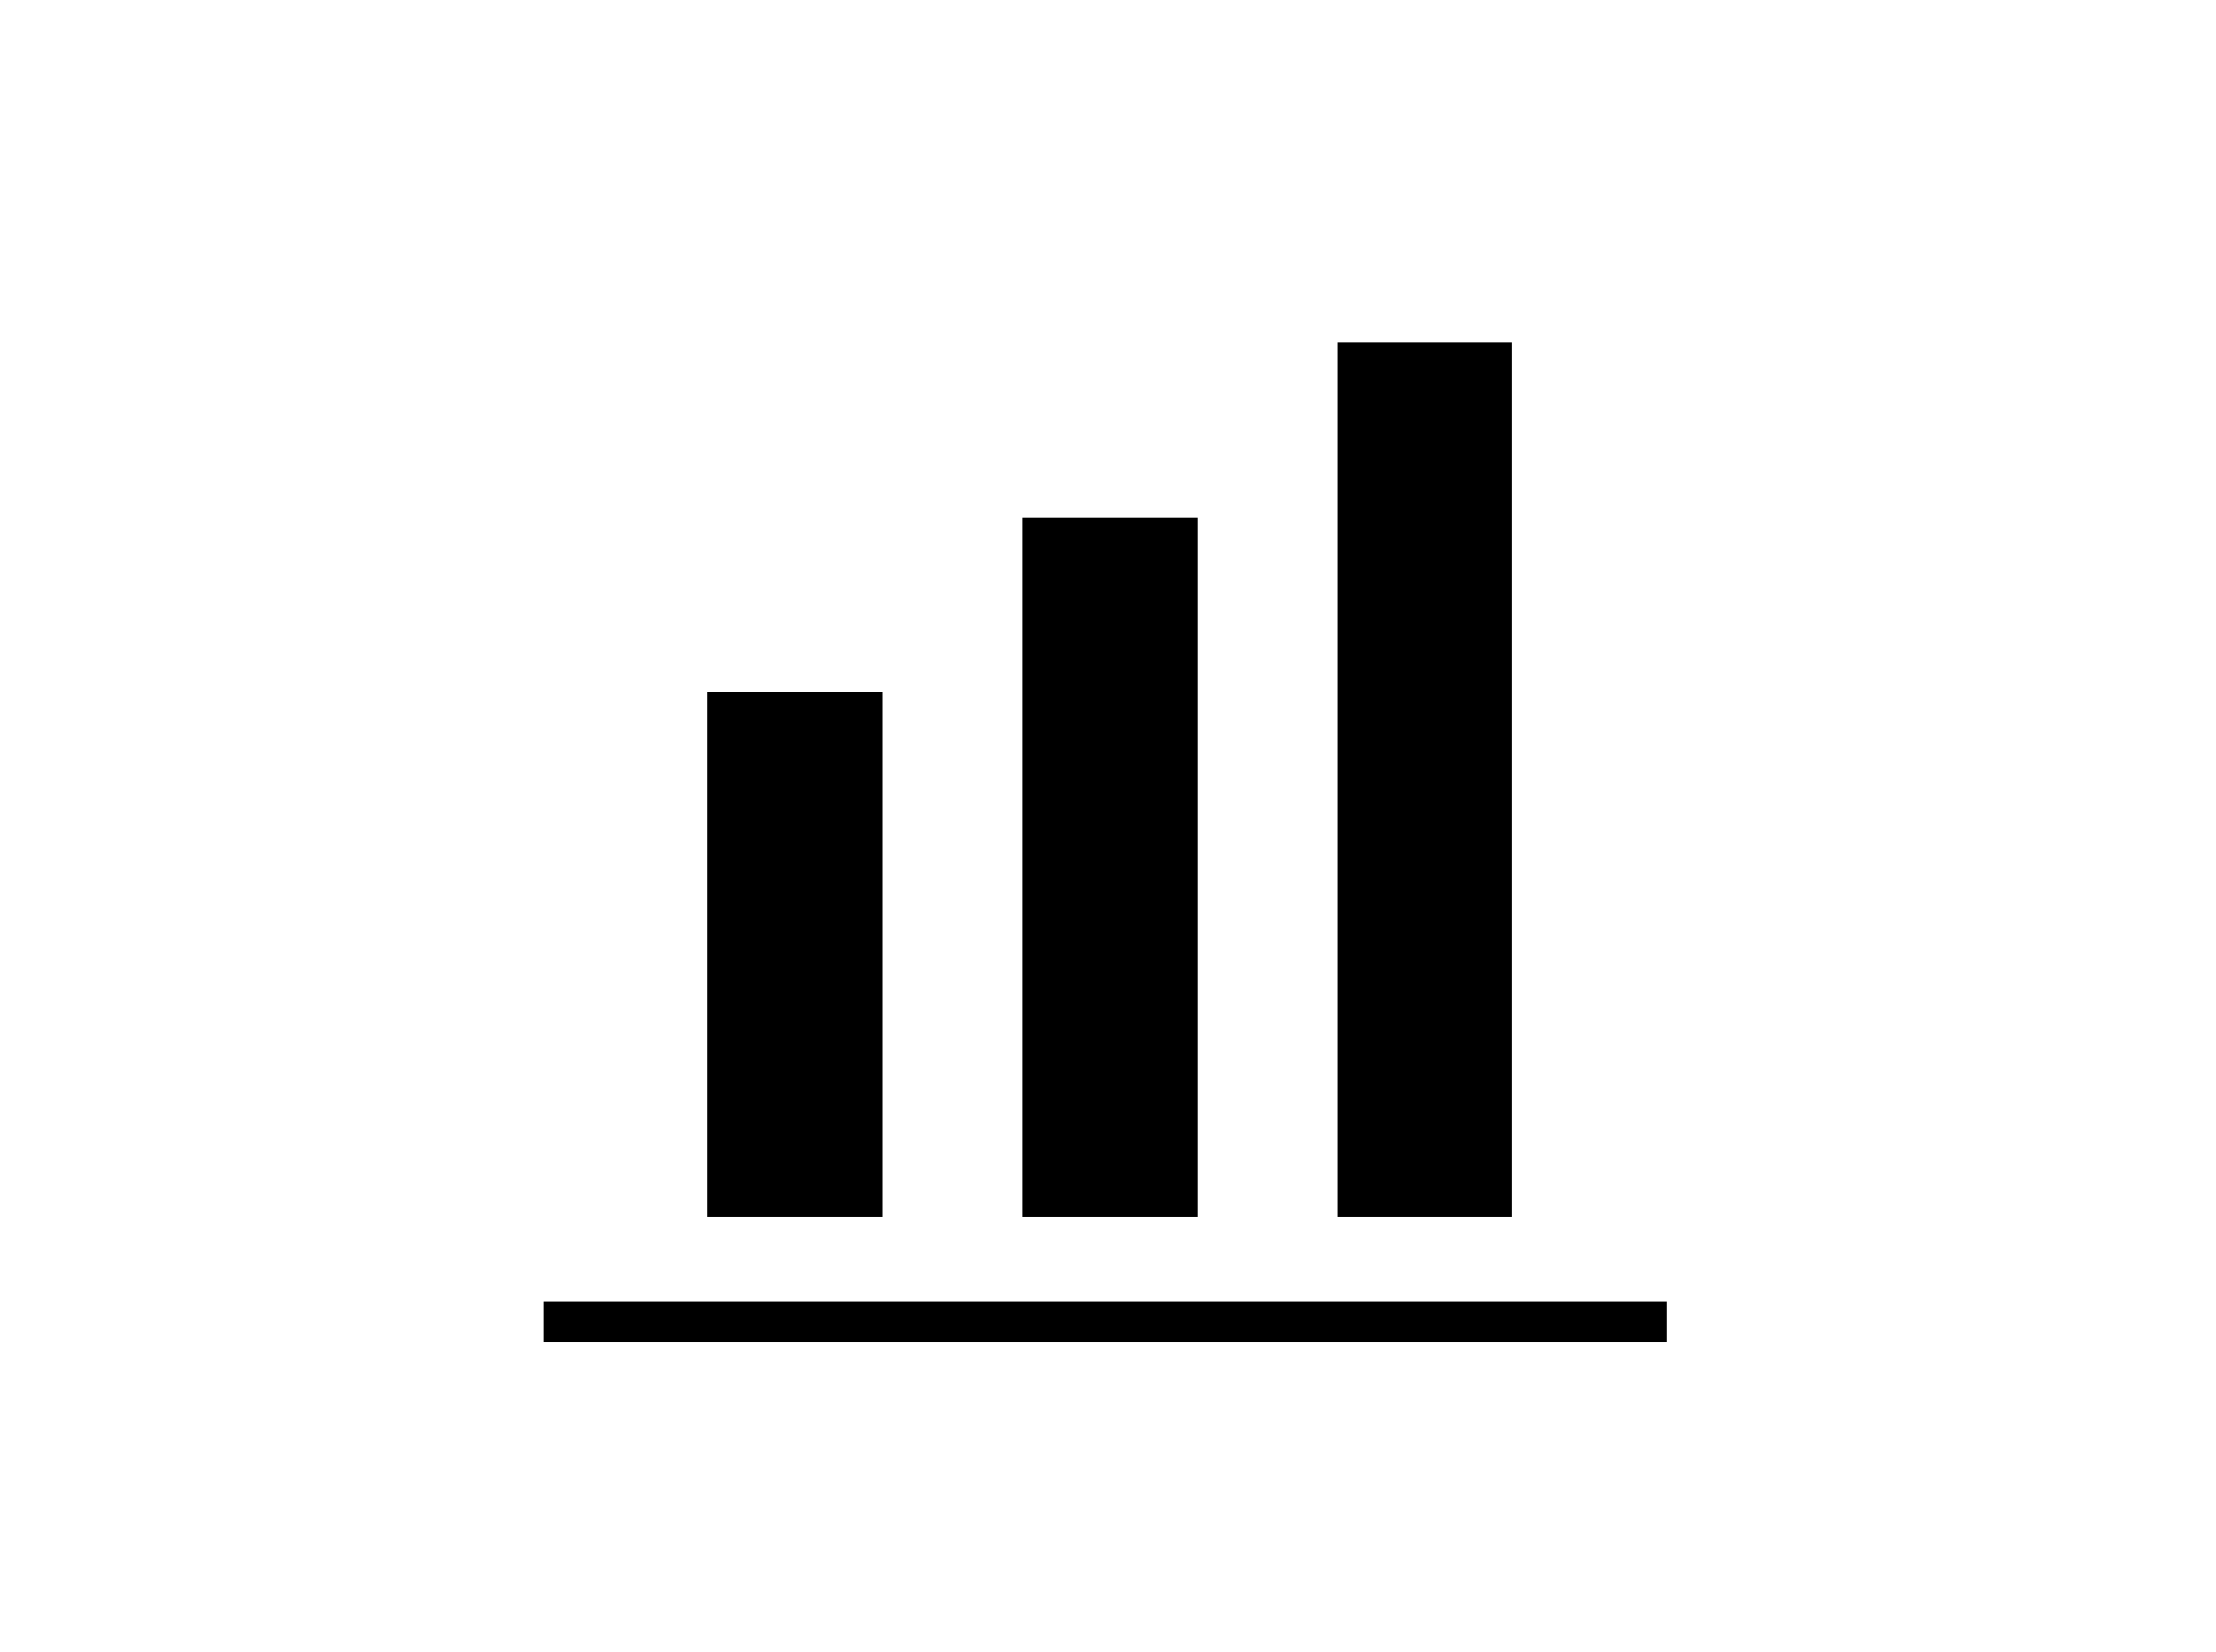 <svg xmlns="http://www.w3.org/2000/svg" xmlns:xlink="http://www.w3.org/1999/xlink" width="110" height="82" viewBox="0 0 110 82"><defs><clipPath id="a"><rect width="110" height="82" transform="translate(-1384 -1100)" fill="#fff" stroke="#707070" stroke-width="1"/></clipPath></defs><g transform="translate(1384 1100)" clip-path="url(#a)"><g transform="translate(-1961.646 -4439)"><g transform="translate(604.646 3404.617)"><path d="M262.655,152.957H206.9v-2h55.755Z" transform="translate(-206.9 -151.957)"/></g><rect width="8.682" height="26.046" transform="translate(612.767 3373.364)"/><rect width="8.682" height="34.728" transform="translate(628.395 3364.682)"/><rect width="8.682" height="43.41" transform="translate(644.023 3356)"/></g></g></svg>